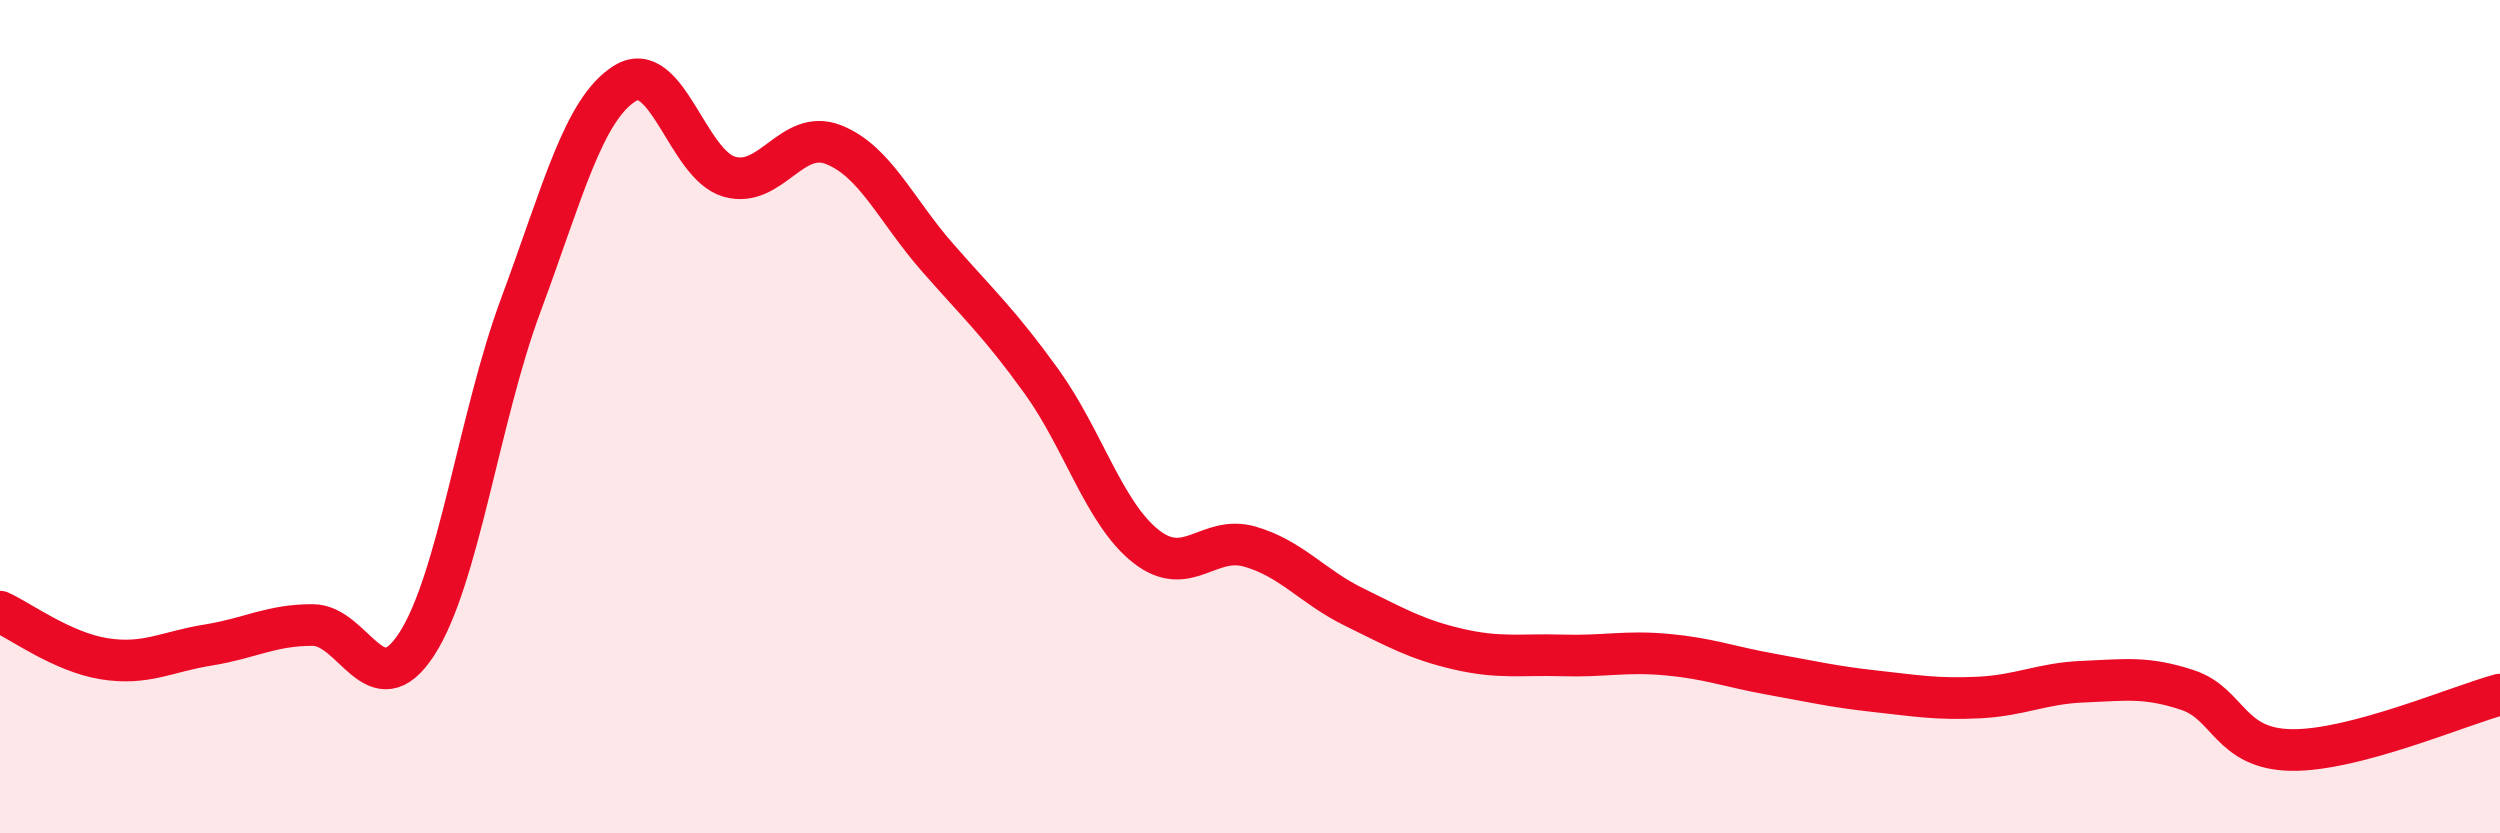 
    <svg width="60" height="20" viewBox="0 0 60 20" xmlns="http://www.w3.org/2000/svg">
      <path
        d="M 0,14.68 C 0.5,14.91 1.5,15.65 2.5,15.81 C 3.5,15.97 4,15.64 5,15.48 C 6,15.32 6.5,15 7.5,15 C 8.5,15 9,17 10,15.46 C 11,13.92 11.5,10.01 12.5,7.32 C 13.5,4.63 14,2.62 15,2 C 16,1.38 16.5,3.95 17.5,4.24 C 18.5,4.53 19,3.08 20,3.47 C 21,3.86 21.5,5.04 22.5,6.18 C 23.5,7.32 24,7.77 25,9.16 C 26,10.55 26.5,12.32 27.5,13.11 C 28.5,13.9 29,12.83 30,13.12 C 31,13.41 31.5,14.08 32.5,14.57 C 33.5,15.06 34,15.35 35,15.58 C 36,15.81 36.5,15.7 37.5,15.73 C 38.5,15.76 39,15.62 40,15.71 C 41,15.8 41.5,16 42.5,16.18 C 43.5,16.36 44,16.48 45,16.59 C 46,16.7 46.5,16.79 47.5,16.74 C 48.5,16.69 49,16.4 50,16.36 C 51,16.32 51.5,16.23 52.5,16.56 C 53.5,16.89 53.5,17.98 55,18 C 56.5,18.02 59,16.94 60,16.67L60 20L0 20Z"
        fill="#EB0A25"
        opacity="0.1"
        stroke-linecap="round"
        stroke-linejoin="round"
      />
      <path
        d="M 0,14.68 C 0.5,14.91 1.5,15.65 2.5,15.81 C 3.5,15.97 4,15.64 5,15.48 C 6,15.32 6.5,15 7.5,15 C 8.5,15 9,17 10,15.46 C 11,13.92 11.5,10.01 12.5,7.32 C 13.5,4.63 14,2.62 15,2 C 16,1.38 16.5,3.95 17.5,4.24 C 18.5,4.53 19,3.08 20,3.47 C 21,3.86 21.5,5.04 22.5,6.18 C 23.5,7.32 24,7.77 25,9.16 C 26,10.55 26.5,12.32 27.5,13.11 C 28.5,13.9 29,12.83 30,13.12 C 31,13.41 31.5,14.08 32.5,14.57 C 33.5,15.06 34,15.35 35,15.58 C 36,15.81 36.5,15.7 37.5,15.73 C 38.5,15.76 39,15.62 40,15.71 C 41,15.8 41.5,16 42.5,16.18 C 43.5,16.36 44,16.48 45,16.59 C 46,16.7 46.5,16.79 47.5,16.74 C 48.5,16.69 49,16.4 50,16.36 C 51,16.32 51.5,16.23 52.5,16.56 C 53.5,16.89 53.5,17.98 55,18 C 56.5,18.02 59,16.94 60,16.67"
        stroke="#EB0A25"
        stroke-width="1"
        fill="none"
        stroke-linecap="round"
        stroke-linejoin="round"
      />
    </svg>
  